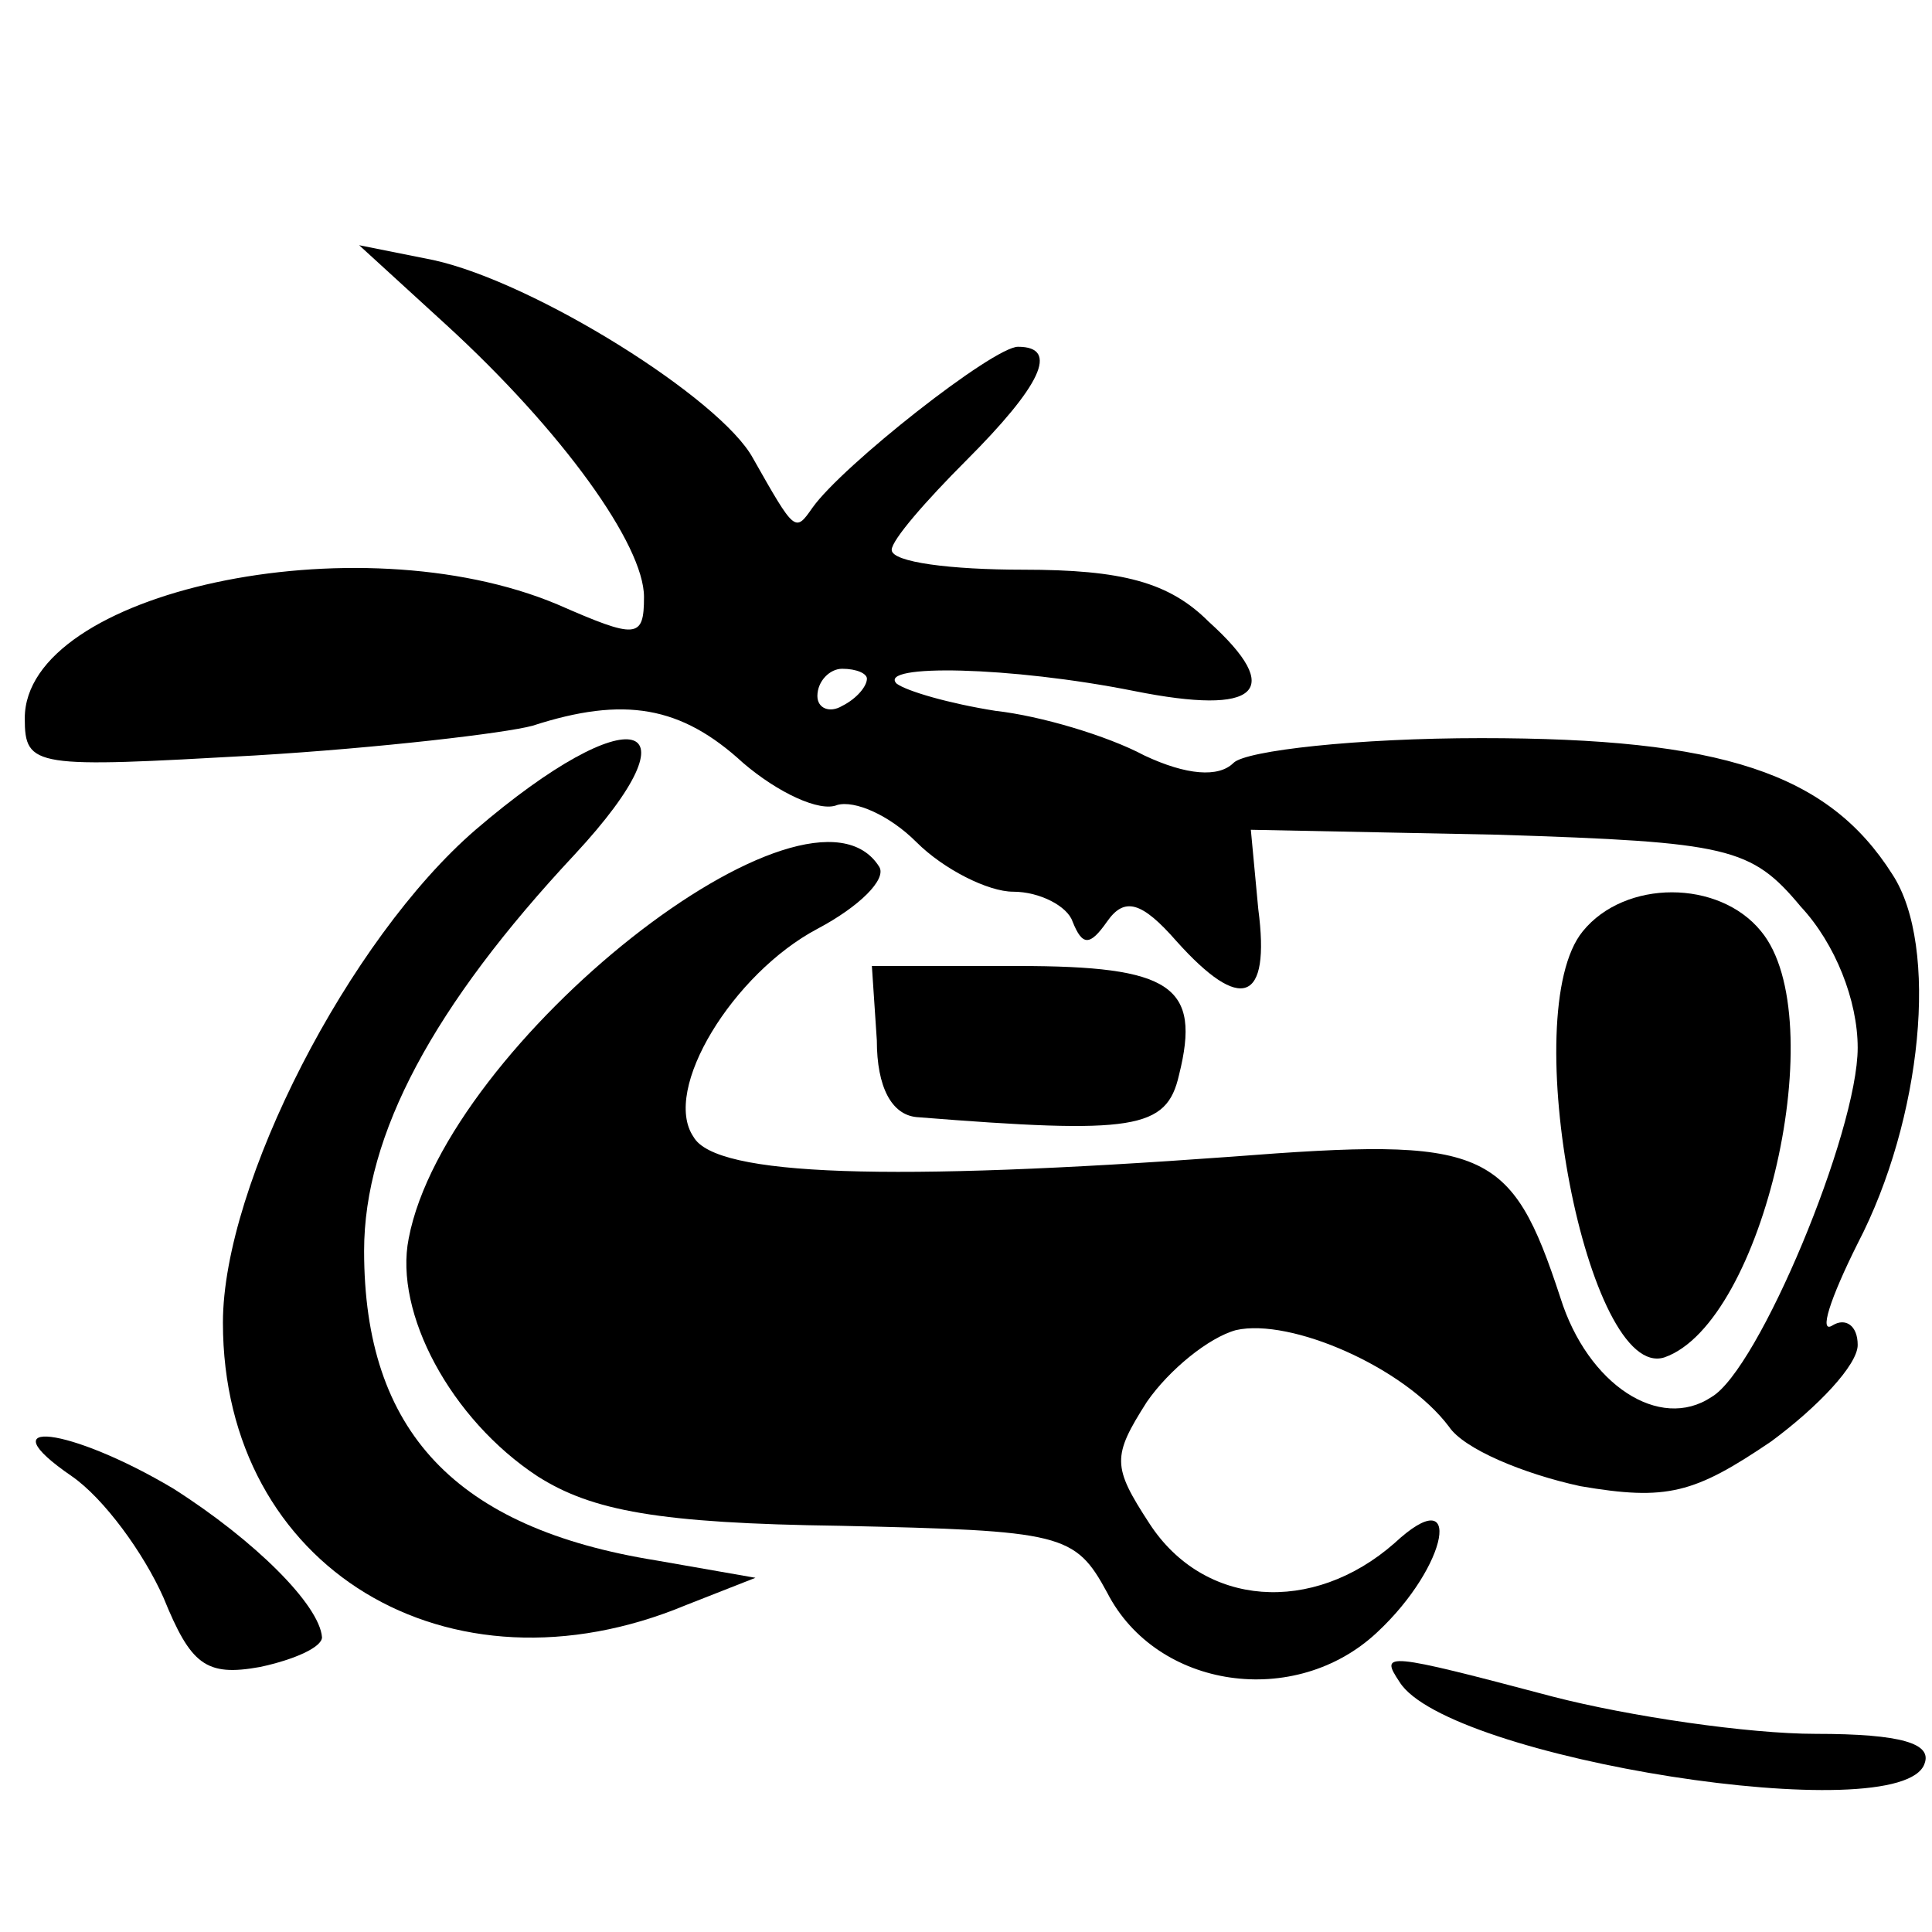 <?xml version="1.0" standalone="no"?>
<!DOCTYPE svg PUBLIC "-//W3C//DTD SVG 20010904//EN"
 "http://www.w3.org/TR/2001/REC-SVG-20010904/DTD/svg10.dtd">
<svg version="1.0" xmlns="http://www.w3.org/2000/svg"
 width="78pt" height="78pt" viewBox="0 0 78 78"
 preserveAspectRatio="xMidYMid meet">
<g transform="translate(0,78) scale(0.1,-0.1)"
fill="#000000" stroke="none">
<path d="M180 649 c47 -43 80 -89 80 -110 0 -17 -3 -17 -35 -3 -81 34 -215 5
-215 -46 0 -20 4 -20 93 -15 50 3 101 9 112 12 37 12 60 8 85 -15 14 -12 31
-20 38 -17 7 2 21 -4 32 -15 11 -11 29 -20 39 -20 11 0 22 -6 24 -12 4 -10 7
-10 14 0 7 10 14 8 28 -8 26 -29 38 -25 33 13 l-3 32 100 -2 c93 -3 102 -5
122 -29 14 -15 23 -38 23 -57 0 -34 -40 -130 -59 -141 -21 -14 -50 5 -61 40
-20 61 -30 65 -133 57 -137 -10 -208 -8 -217 8 -13 19 16 66 50 84 17 9 28 20
25 25 -28 45 -175 -71 -190 -150 -6 -30 17 -73 52 -96 22 -14 49 -19 122 -20
90 -2 95 -3 108 -27 20 -39 76 -47 109 -16 29 27 35 62 7 36 -33 -29 -77 -26
-99 8 -15 23 -15 27 -1 49 9 13 25 26 36 29 22 5 68 -15 86 -39 6 -9 30 -19
53 -24 35 -6 46 -3 77 18 19 14 35 31 35 39 0 8 -5 11 -10 8 -6 -4 -1 11 10
33 26 50 33 120 14 149 -26 41 -69 55 -166 55 -50 0 -95 -5 -100 -10 -6 -6
-19 -5 -36 3 -15 8 -42 16 -60 18 -19 3 -36 8 -40 11 -8 8 46 7 96 -3 50 -10
61 0 30 28 -16 16 -35 21 -75 21 -29 0 -53 3 -53 8 0 4 14 20 30 36 30 30 38
46 21 46 -10 0 -71 -48 -83 -65 -7 -10 -7 -10 -24 20 -13 24 -88 71 -129 80
l-30 6 35 -32z m170 -143 c0 -3 -4 -8 -10 -11 -5 -3 -10 -1 -10 4 0 6 5 11 10
11 6 0 10 -2 10 -4z"/>
<path d="M192 445 c-51 -44 -102 -143 -102 -199 0 -99 91 -154 187 -114 l28
11 -40 7 c-81 13 -118 52 -118 125 0 47 28 99 85 160 52 56 23 64 -40 10z"/>
<path d="M639 404 c-27 -33 2 -182 33 -172 40 14 68 137 39 172 -17 21 -55 21
-72 0z"/>
<path d="M354 360 c0 -19 6 -30 16 -31 88 -7 101 -5 106 17 9 36 -3 44 -65 44
l-59 0 2 -30z"/>
<path d="M29 184 c13 -9 29 -31 37 -49 11 -27 17 -32 39 -28 14 3 25 8 25 12
-1 13 -27 39 -60 60 -42 25 -76 29 -41 5z"/>
<path d="M565 101 c19 -31 203 -60 212 -33 3 8 -9 12 -44 12 -27 0 -75 7 -106
15 -68 18 -70 18 -62 6z"/>
</g>
</svg>
